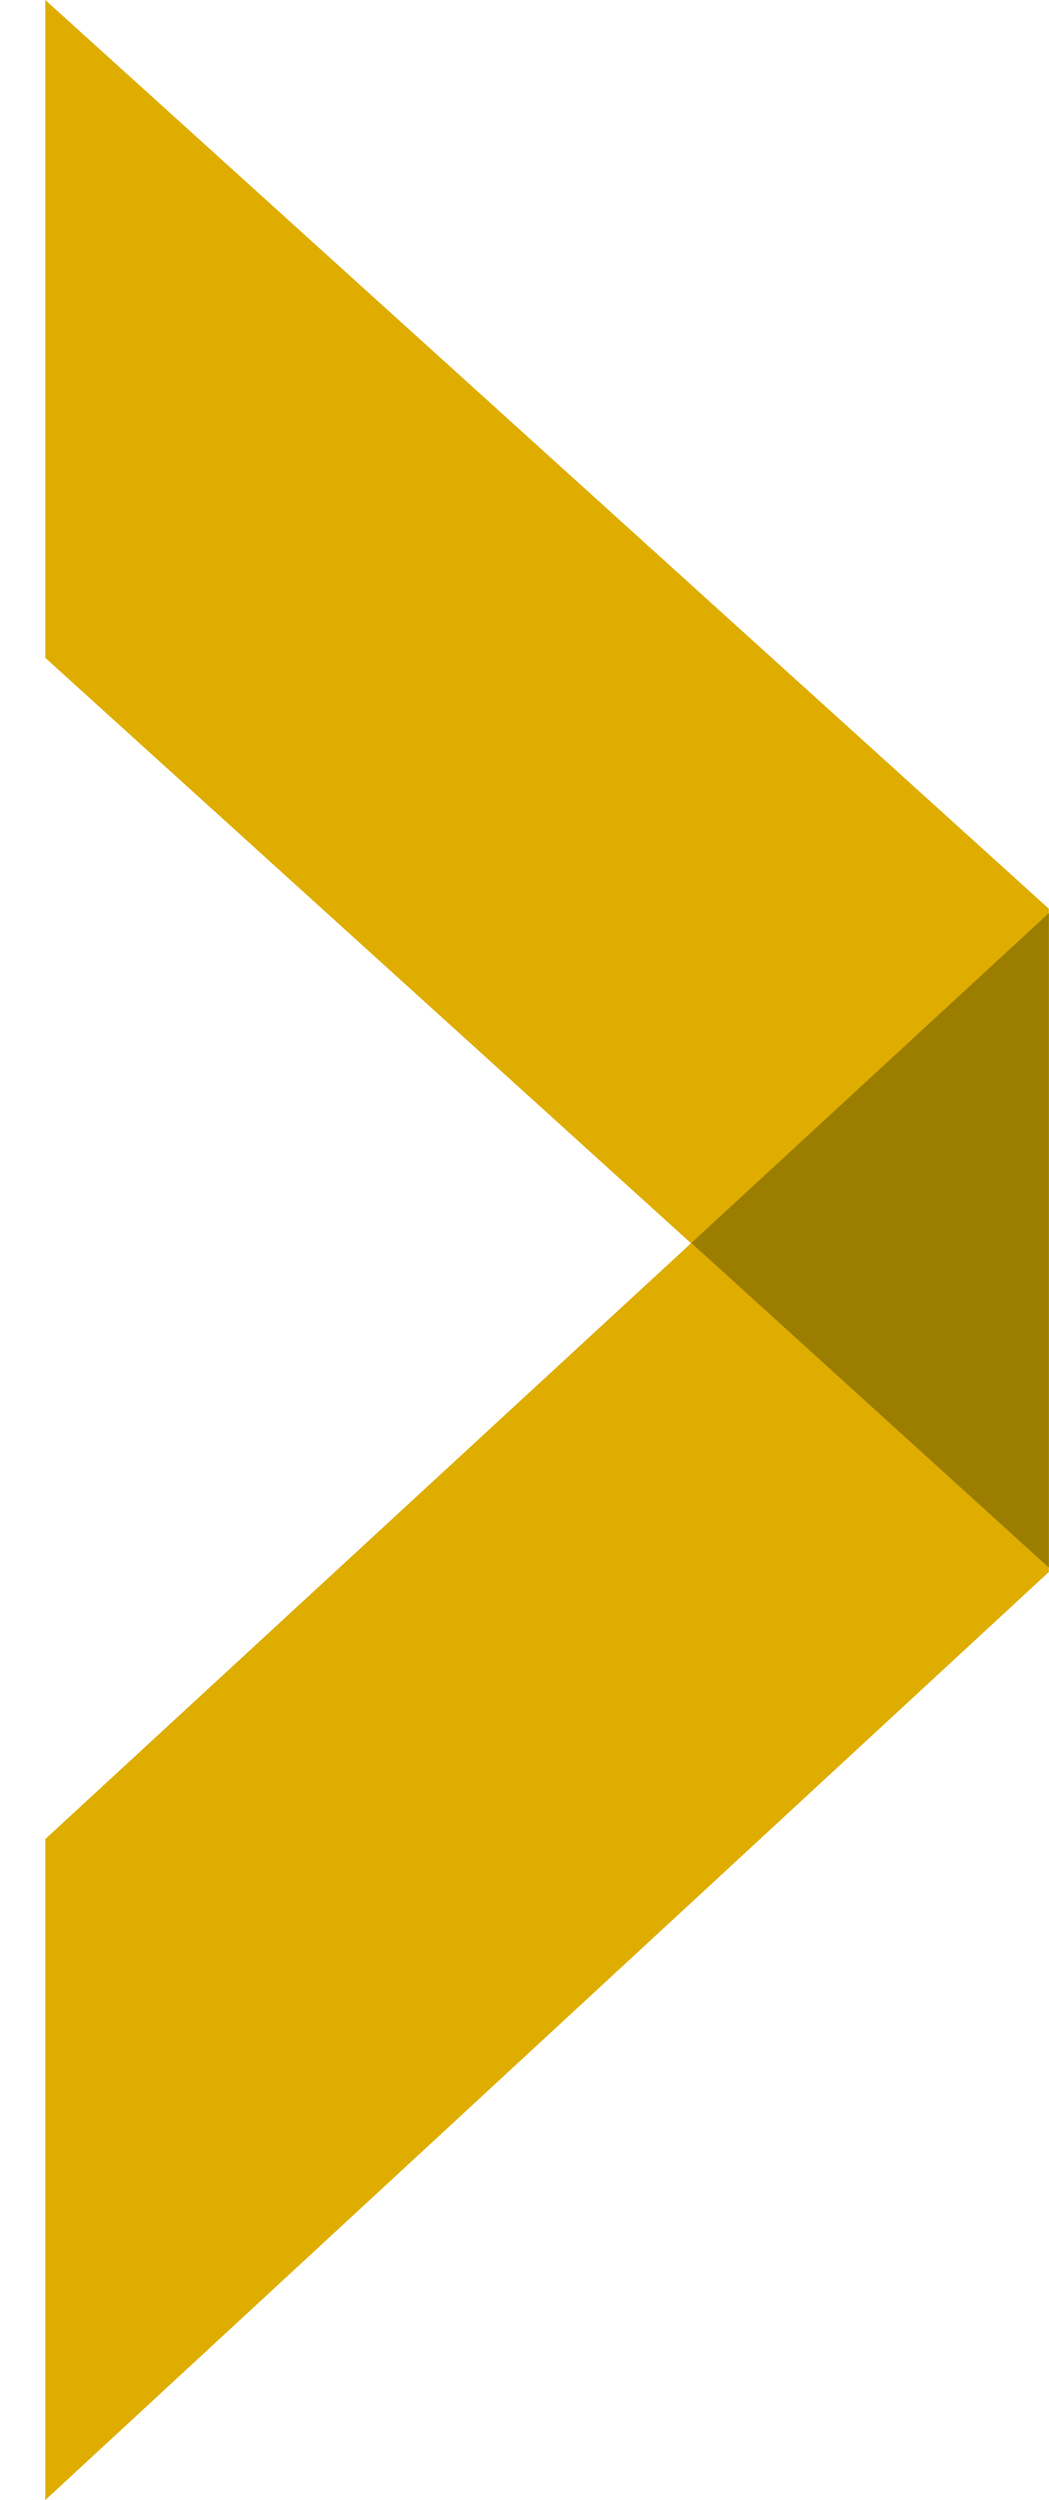 <?xml version="1.0" encoding="UTF-8" standalone="no"?><!DOCTYPE svg PUBLIC "-//W3C//DTD SVG 1.1//EN" "http://www.w3.org/Graphics/SVG/1.1/DTD/svg11.dtd"><svg width="100%" height="100%" viewBox="0 0 1049 2500" version="1.1" xmlns="http://www.w3.org/2000/svg" xmlns:xlink="http://www.w3.org/1999/xlink" xml:space="preserve" xmlns:serif="http://www.serif.com/" style="fill-rule:evenodd;clip-rule:evenodd;stroke-linejoin:round;stroke-miterlimit:2;"><rect id="Mesa-de-trabajo1" serif:id="Mesa de trabajo1" x="-0" y="0" width="1048.83" height="2500" style="fill:none;"/><clipPath id="_clip1"><rect x="-0" y="0" width="1048.83" height="2500"/></clipPath><g clip-path="url(#_clip1)"><g><path d="M45.312,0l-0,657.872l1005.92,911.902l0,-658.897l-1005.92,-910.877Z" style="fill:#dead00;"/><path d="M45.312,1839.04l-0,660.958l1005.92,-930.226l0,-658.897l-1005.92,928.165Z" style="fill:#dead00;"/><path d="M1051.24,910.877l-359.896,332.076l359.896,326.821l0,-658.897Z" style="fill:#9b7d00;"/></g></g></svg>